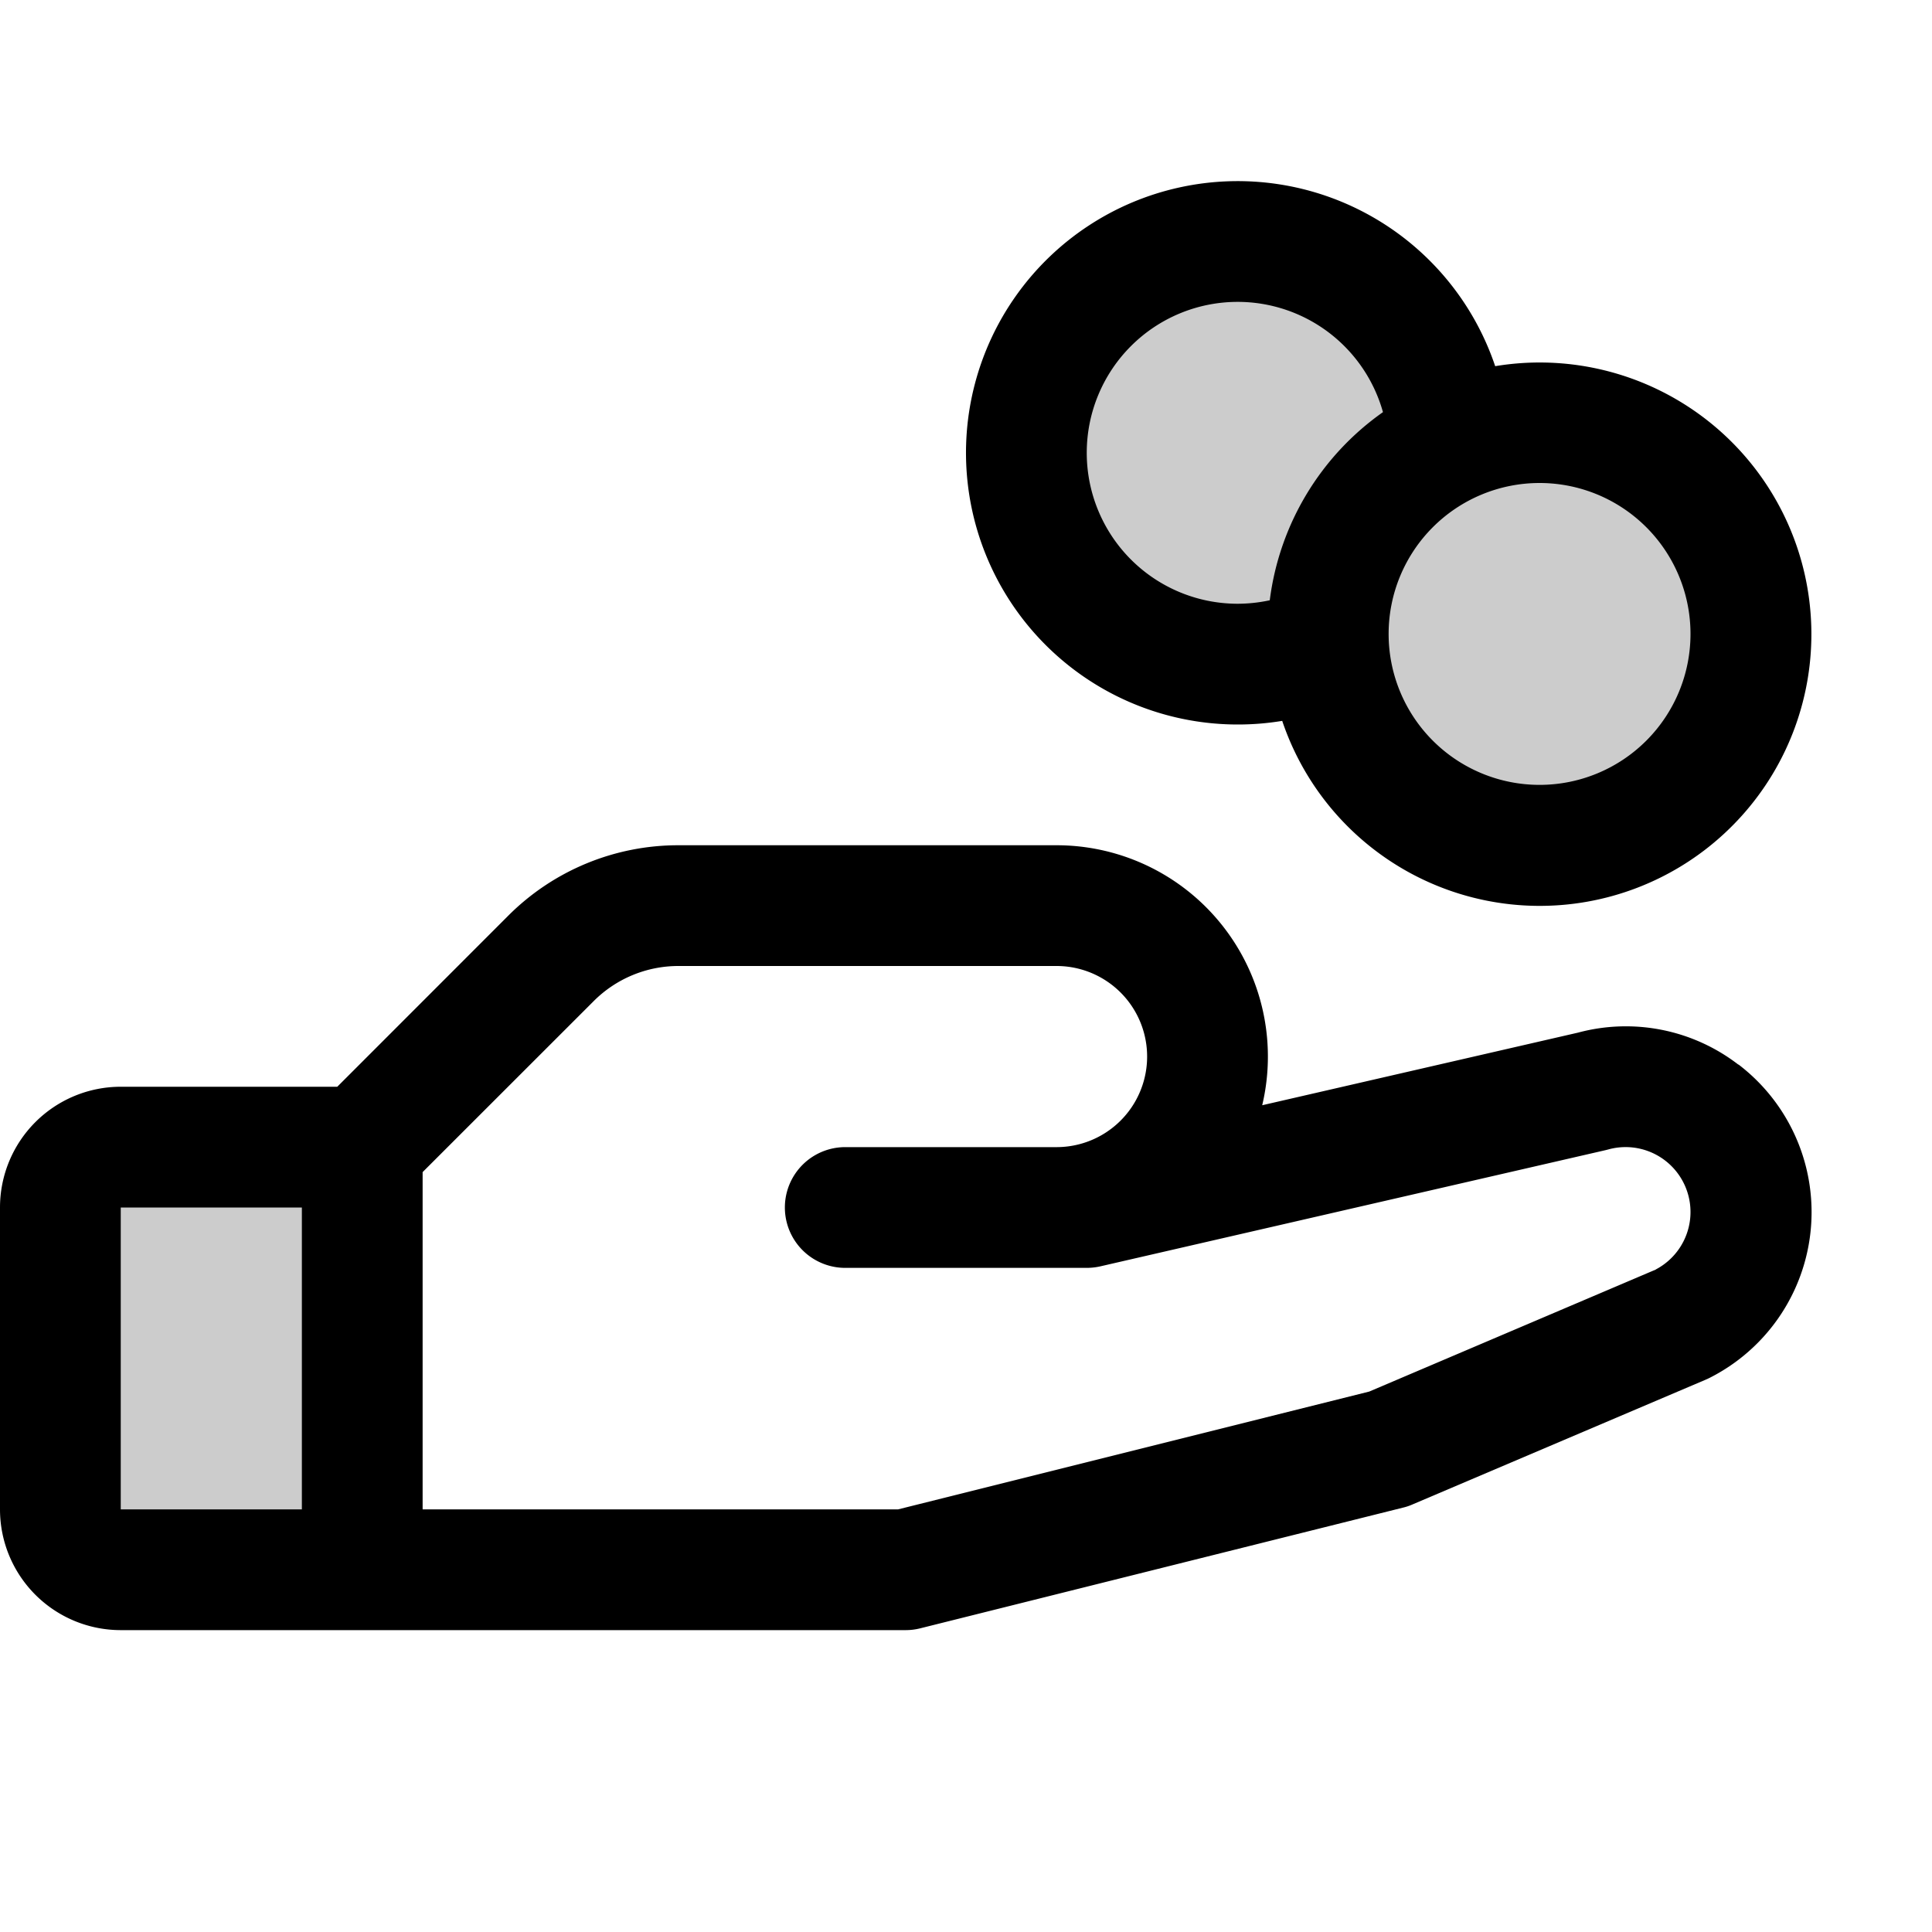 <svg xmlns="http://www.w3.org/2000/svg" viewBox="0 0 256 256" fill="currentColor"><path d="M16,152H48v56H16a8,8,0,0,1-8-8V160A8,8,0,0,1,16,152ZM204,56a28,28,0,0,0-12,2.71h0A28,28,0,1,0,176,85.29h0A28,28,0,1,0,204,56Z" opacity="0.2"/><path d="M230.33,141.06a24.43,24.43,0,0,0-21.24-4.23l-41.84,9.62A28,28,0,0,0,140,112H89.94a31.82,31.82,0,0,0-22.63,9.37L44.69,144H16A16,16,0,0,0,0,160v40a16,16,0,0,0,16,16H120a7.93,7.93,0,0,0,1.94-.24l64-16a6.94,6.94,0,0,0,1.19-.4L226,182.82l.44-.2a24.6,24.6,0,0,0,3.93-41.56ZM16,160H40v40H16Zm203.43,8.21-38,16.18L119,200H56V155.31l22.63-22.62A15.86,15.86,0,0,1,89.94,128H140a12,12,0,0,1,0,24H112a8,8,0,0,0,0,16h32a8.32,8.32,0,0,0,1.79-.2l67-15.41.31-.08a8.6,8.6,0,0,1,6.3,15.9ZM164,96a36,36,0,0,0,5.9-.48,36,36,0,1,0,28.22-47A36,36,0,1,0,164,96Zm60-12a20,20,0,1,1-20-20A20,20,0,0,1,224,84ZM164,40a20,20,0,0,1,19.25,14.61,36,36,0,0,0-15,24.93A20.42,20.42,0,0,1,164,80a20,20,0,0,1,0-40Z"/></svg>